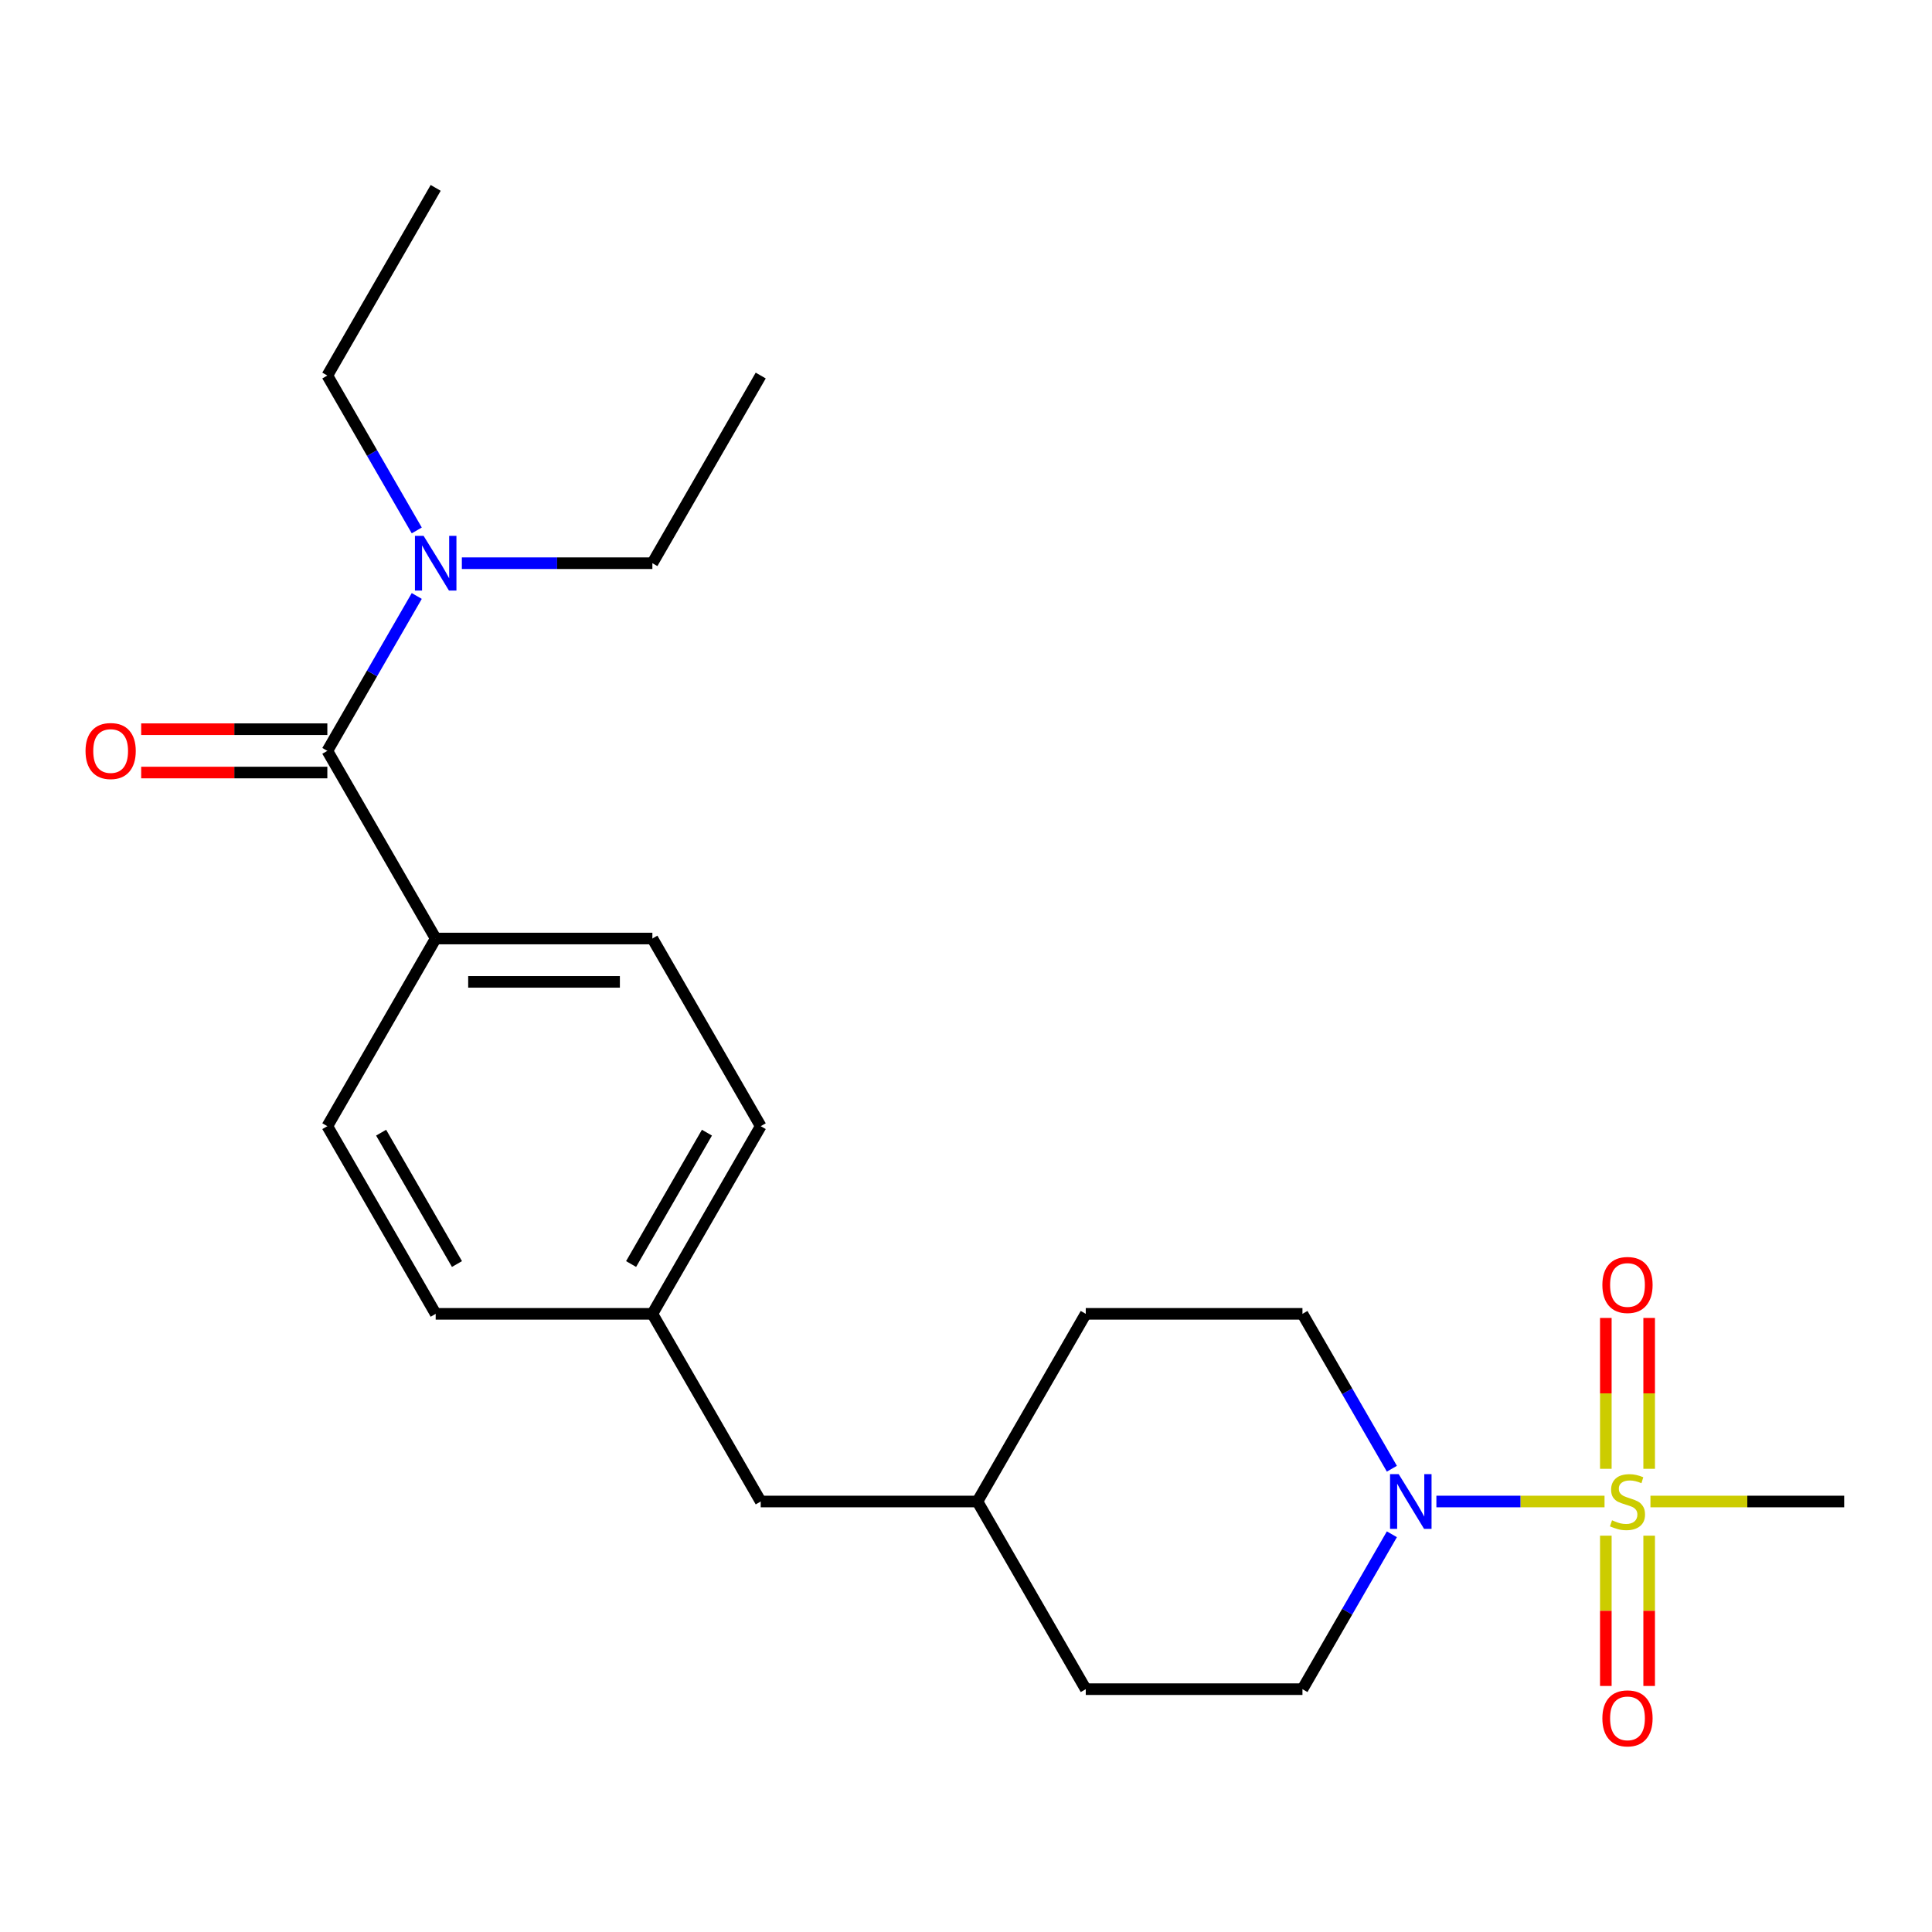 <?xml version='1.0' encoding='iso-8859-1'?>
<svg version='1.1' baseProfile='full'
              xmlns='http://www.w3.org/2000/svg'
                      xmlns:rdkit='http://www.rdkit.org/xml'
                      xmlns:xlink='http://www.w3.org/1999/xlink'
                  xml:space='preserve'
width='1000px' height='1000px' viewBox='0 0 1000 1000'>
<!-- END OF HEADER -->
<rect style='opacity:1.0;fill:#FFFFFF;stroke:none' width='1000' height='1000' x='0' y='0'> </rect>
<path class='bond-0' d='M 830.502,777.177 L 786.988,777.177' style='fill:none;fill-rule:evenodd;stroke:#CCCC00;stroke-width:6px;stroke-linecap:butt;stroke-linejoin:miter;stroke-opacity:1' />
<path class='bond-0' d='M 786.988,777.177 L 743.474,777.177' style='fill:none;fill-rule:evenodd;stroke:#0000FF;stroke-width:6px;stroke-linecap:butt;stroke-linejoin:miter;stroke-opacity:1' />
<path class='bond-2' d='M 853.602,760.253 L 853.602,721.206' style='fill:none;fill-rule:evenodd;stroke:#CCCC00;stroke-width:6px;stroke-linecap:butt;stroke-linejoin:miter;stroke-opacity:1' />
<path class='bond-2' d='M 853.602,721.206 L 853.602,682.159' style='fill:none;fill-rule:evenodd;stroke:#FF0000;stroke-width:6px;stroke-linecap:butt;stroke-linejoin:miter;stroke-opacity:1' />
<path class='bond-2' d='M 831.17,760.253 L 831.17,721.206' style='fill:none;fill-rule:evenodd;stroke:#CCCC00;stroke-width:6px;stroke-linecap:butt;stroke-linejoin:miter;stroke-opacity:1' />
<path class='bond-2' d='M 831.17,721.206 L 831.17,682.159' style='fill:none;fill-rule:evenodd;stroke:#FF0000;stroke-width:6px;stroke-linecap:butt;stroke-linejoin:miter;stroke-opacity:1' />
<path class='bond-3' d='M 831.17,794.861 L 831.17,833.758' style='fill:none;fill-rule:evenodd;stroke:#CCCC00;stroke-width:6px;stroke-linecap:butt;stroke-linejoin:miter;stroke-opacity:1' />
<path class='bond-3' d='M 831.17,833.758 L 831.17,872.655' style='fill:none;fill-rule:evenodd;stroke:#FF0000;stroke-width:6px;stroke-linecap:butt;stroke-linejoin:miter;stroke-opacity:1' />
<path class='bond-3' d='M 853.602,794.861 L 853.602,833.758' style='fill:none;fill-rule:evenodd;stroke:#CCCC00;stroke-width:6px;stroke-linecap:butt;stroke-linejoin:miter;stroke-opacity:1' />
<path class='bond-3' d='M 853.602,833.758 L 853.602,872.655' style='fill:none;fill-rule:evenodd;stroke:#FF0000;stroke-width:6px;stroke-linecap:butt;stroke-linejoin:miter;stroke-opacity:1' />
<path class='bond-11' d='M 854.27,777.177 L 904.408,777.177' style='fill:none;fill-rule:evenodd;stroke:#CCCC00;stroke-width:6px;stroke-linecap:butt;stroke-linejoin:miter;stroke-opacity:1' />
<path class='bond-11' d='M 904.408,777.177 L 954.545,777.177' style='fill:none;fill-rule:evenodd;stroke:#000000;stroke-width:6px;stroke-linecap:butt;stroke-linejoin:miter;stroke-opacity:1' />
<path class='bond-7' d='M 720.433,794.141 L 697.29,834.226' style='fill:none;fill-rule:evenodd;stroke:#0000FF;stroke-width:6px;stroke-linecap:butt;stroke-linejoin:miter;stroke-opacity:1' />
<path class='bond-7' d='M 697.29,834.226 L 674.147,874.31' style='fill:none;fill-rule:evenodd;stroke:#000000;stroke-width:6px;stroke-linecap:butt;stroke-linejoin:miter;stroke-opacity:1' />
<path class='bond-8' d='M 720.433,760.213 L 697.29,720.129' style='fill:none;fill-rule:evenodd;stroke:#0000FF;stroke-width:6px;stroke-linecap:butt;stroke-linejoin:miter;stroke-opacity:1' />
<path class='bond-8' d='M 697.29,720.129 L 674.147,680.044' style='fill:none;fill-rule:evenodd;stroke:#000000;stroke-width:6px;stroke-linecap:butt;stroke-linejoin:miter;stroke-opacity:1' />
<path class='bond-1' d='M 169.43,388.646 L 225.51,485.779' style='fill:none;fill-rule:evenodd;stroke:#000000;stroke-width:6px;stroke-linecap:butt;stroke-linejoin:miter;stroke-opacity:1' />
<path class='bond-5' d='M 169.43,388.646 L 192.573,348.562' style='fill:none;fill-rule:evenodd;stroke:#000000;stroke-width:6px;stroke-linecap:butt;stroke-linejoin:miter;stroke-opacity:1' />
<path class='bond-5' d='M 192.573,348.562 L 215.716,308.477' style='fill:none;fill-rule:evenodd;stroke:#0000FF;stroke-width:6px;stroke-linecap:butt;stroke-linejoin:miter;stroke-opacity:1' />
<path class='bond-6' d='M 169.43,377.43 L 121.252,377.43' style='fill:none;fill-rule:evenodd;stroke:#000000;stroke-width:6px;stroke-linecap:butt;stroke-linejoin:miter;stroke-opacity:1' />
<path class='bond-6' d='M 121.252,377.43 L 73.075,377.43' style='fill:none;fill-rule:evenodd;stroke:#FF0000;stroke-width:6px;stroke-linecap:butt;stroke-linejoin:miter;stroke-opacity:1' />
<path class='bond-6' d='M 169.43,399.862 L 121.252,399.862' style='fill:none;fill-rule:evenodd;stroke:#000000;stroke-width:6px;stroke-linecap:butt;stroke-linejoin:miter;stroke-opacity:1' />
<path class='bond-6' d='M 121.252,399.862 L 73.075,399.862' style='fill:none;fill-rule:evenodd;stroke:#FF0000;stroke-width:6px;stroke-linecap:butt;stroke-linejoin:miter;stroke-opacity:1' />
<path class='bond-4' d='M 225.51,485.779 L 337.669,485.779' style='fill:none;fill-rule:evenodd;stroke:#000000;stroke-width:6px;stroke-linecap:butt;stroke-linejoin:miter;stroke-opacity:1' />
<path class='bond-4' d='M 242.334,508.211 L 320.845,508.211' style='fill:none;fill-rule:evenodd;stroke:#000000;stroke-width:6px;stroke-linecap:butt;stroke-linejoin:miter;stroke-opacity:1' />
<path class='bond-24' d='M 225.51,485.779 L 169.43,582.912' style='fill:none;fill-rule:evenodd;stroke:#000000;stroke-width:6px;stroke-linecap:butt;stroke-linejoin:miter;stroke-opacity:1' />
<path class='bond-19' d='M 215.716,274.549 L 192.573,234.465' style='fill:none;fill-rule:evenodd;stroke:#0000FF;stroke-width:6px;stroke-linecap:butt;stroke-linejoin:miter;stroke-opacity:1' />
<path class='bond-19' d='M 192.573,234.465 L 169.43,194.38' style='fill:none;fill-rule:evenodd;stroke:#000000;stroke-width:6px;stroke-linecap:butt;stroke-linejoin:miter;stroke-opacity:1' />
<path class='bond-20' d='M 239.054,291.513 L 288.361,291.513' style='fill:none;fill-rule:evenodd;stroke:#0000FF;stroke-width:6px;stroke-linecap:butt;stroke-linejoin:miter;stroke-opacity:1' />
<path class='bond-20' d='M 288.361,291.513 L 337.669,291.513' style='fill:none;fill-rule:evenodd;stroke:#000000;stroke-width:6px;stroke-linecap:butt;stroke-linejoin:miter;stroke-opacity:1' />
<path class='bond-16' d='M 674.147,874.31 L 561.988,874.31' style='fill:none;fill-rule:evenodd;stroke:#000000;stroke-width:6px;stroke-linecap:butt;stroke-linejoin:miter;stroke-opacity:1' />
<path class='bond-17' d='M 674.147,680.044 L 561.988,680.044' style='fill:none;fill-rule:evenodd;stroke:#000000;stroke-width:6px;stroke-linecap:butt;stroke-linejoin:miter;stroke-opacity:1' />
<path class='bond-9' d='M 337.669,485.779 L 393.749,582.912' style='fill:none;fill-rule:evenodd;stroke:#000000;stroke-width:6px;stroke-linecap:butt;stroke-linejoin:miter;stroke-opacity:1' />
<path class='bond-10' d='M 169.43,582.912 L 225.51,680.044' style='fill:none;fill-rule:evenodd;stroke:#000000;stroke-width:6px;stroke-linecap:butt;stroke-linejoin:miter;stroke-opacity:1' />
<path class='bond-10' d='M 197.269,586.266 L 236.524,654.259' style='fill:none;fill-rule:evenodd;stroke:#000000;stroke-width:6px;stroke-linecap:butt;stroke-linejoin:miter;stroke-opacity:1' />
<path class='bond-12' d='M 337.669,680.044 L 393.749,777.177' style='fill:none;fill-rule:evenodd;stroke:#000000;stroke-width:6px;stroke-linecap:butt;stroke-linejoin:miter;stroke-opacity:1' />
<path class='bond-14' d='M 337.669,680.044 L 225.51,680.044' style='fill:none;fill-rule:evenodd;stroke:#000000;stroke-width:6px;stroke-linecap:butt;stroke-linejoin:miter;stroke-opacity:1' />
<path class='bond-15' d='M 337.669,680.044 L 393.749,582.912' style='fill:none;fill-rule:evenodd;stroke:#000000;stroke-width:6px;stroke-linecap:butt;stroke-linejoin:miter;stroke-opacity:1' />
<path class='bond-15' d='M 326.654,654.259 L 365.91,586.266' style='fill:none;fill-rule:evenodd;stroke:#000000;stroke-width:6px;stroke-linecap:butt;stroke-linejoin:miter;stroke-opacity:1' />
<path class='bond-13' d='M 393.749,777.177 L 505.908,777.177' style='fill:none;fill-rule:evenodd;stroke:#000000;stroke-width:6px;stroke-linecap:butt;stroke-linejoin:miter;stroke-opacity:1' />
<path class='bond-23' d='M 561.988,874.31 L 505.908,777.177' style='fill:none;fill-rule:evenodd;stroke:#000000;stroke-width:6px;stroke-linecap:butt;stroke-linejoin:miter;stroke-opacity:1' />
<path class='bond-18' d='M 561.988,680.044 L 505.908,777.177' style='fill:none;fill-rule:evenodd;stroke:#000000;stroke-width:6px;stroke-linecap:butt;stroke-linejoin:miter;stroke-opacity:1' />
<path class='bond-21' d='M 169.43,194.38 L 225.51,97.247' style='fill:none;fill-rule:evenodd;stroke:#000000;stroke-width:6px;stroke-linecap:butt;stroke-linejoin:miter;stroke-opacity:1' />
<path class='bond-22' d='M 337.669,291.513 L 393.749,194.38' style='fill:none;fill-rule:evenodd;stroke:#000000;stroke-width:6px;stroke-linecap:butt;stroke-linejoin:miter;stroke-opacity:1' />
<path  class='atom-0' d='M 834.386 786.897
Q 834.706 787.017, 836.026 787.577
Q 837.346 788.137, 838.786 788.497
Q 840.266 788.817, 841.706 788.817
Q 844.386 788.817, 845.946 787.537
Q 847.506 786.217, 847.506 783.937
Q 847.506 782.377, 846.706 781.417
Q 845.946 780.457, 844.746 779.937
Q 843.546 779.417, 841.546 778.817
Q 839.026 778.057, 837.506 777.337
Q 836.026 776.617, 834.946 775.097
Q 833.906 773.577, 833.906 771.017
Q 833.906 767.457, 836.306 765.257
Q 838.746 763.057, 843.546 763.057
Q 846.826 763.057, 850.546 764.617
L 849.626 767.697
Q 846.226 766.297, 843.666 766.297
Q 840.906 766.297, 839.386 767.457
Q 837.866 768.577, 837.906 770.537
Q 837.906 772.057, 838.666 772.977
Q 839.466 773.897, 840.586 774.417
Q 841.746 774.937, 843.666 775.537
Q 846.226 776.337, 847.746 777.137
Q 849.266 777.937, 850.346 779.577
Q 851.466 781.177, 851.466 783.937
Q 851.466 787.857, 848.826 789.977
Q 846.226 792.057, 841.866 792.057
Q 839.346 792.057, 837.426 791.497
Q 835.546 790.977, 833.306 790.057
L 834.386 786.897
' fill='#CCCC00'/>
<path  class='atom-1' d='M 723.967 763.017
L 733.247 778.017
Q 734.167 779.497, 735.647 782.177
Q 737.127 784.857, 737.207 785.017
L 737.207 763.017
L 740.967 763.017
L 740.967 791.337
L 737.087 791.337
L 727.127 774.937
Q 725.967 773.017, 724.727 770.817
Q 723.527 768.617, 723.167 767.937
L 723.167 791.337
L 719.487 791.337
L 719.487 763.017
L 723.967 763.017
' fill='#0000FF'/>
<path  class='atom-3' d='M 829.386 665.098
Q 829.386 658.298, 832.746 654.498
Q 836.106 650.698, 842.386 650.698
Q 848.666 650.698, 852.026 654.498
Q 855.386 658.298, 855.386 665.098
Q 855.386 671.978, 851.986 675.898
Q 848.586 679.778, 842.386 679.778
Q 836.146 679.778, 832.746 675.898
Q 829.386 672.018, 829.386 665.098
M 842.386 676.578
Q 846.706 676.578, 849.026 673.698
Q 851.386 670.778, 851.386 665.098
Q 851.386 659.538, 849.026 656.738
Q 846.706 653.898, 842.386 653.898
Q 838.066 653.898, 835.706 656.698
Q 833.386 659.498, 833.386 665.098
Q 833.386 670.818, 835.706 673.698
Q 838.066 676.578, 842.386 676.578
' fill='#FF0000'/>
<path  class='atom-4' d='M 829.386 889.417
Q 829.386 882.617, 832.746 878.817
Q 836.106 875.017, 842.386 875.017
Q 848.666 875.017, 852.026 878.817
Q 855.386 882.617, 855.386 889.417
Q 855.386 896.297, 851.986 900.217
Q 848.586 904.097, 842.386 904.097
Q 836.146 904.097, 832.746 900.217
Q 829.386 896.337, 829.386 889.417
M 842.386 900.897
Q 846.706 900.897, 849.026 898.017
Q 851.386 895.097, 851.386 889.417
Q 851.386 883.857, 849.026 881.057
Q 846.706 878.217, 842.386 878.217
Q 838.066 878.217, 835.706 881.017
Q 833.386 883.817, 833.386 889.417
Q 833.386 895.137, 835.706 898.017
Q 838.066 900.897, 842.386 900.897
' fill='#FF0000'/>
<path  class='atom-6' d='M 219.25 277.353
L 228.53 292.353
Q 229.45 293.833, 230.93 296.513
Q 232.41 299.193, 232.49 299.353
L 232.49 277.353
L 236.25 277.353
L 236.25 305.673
L 232.37 305.673
L 222.41 289.273
Q 221.25 287.353, 220.01 285.153
Q 218.81 282.953, 218.45 282.273
L 218.45 305.673
L 214.77 305.673
L 214.77 277.353
L 219.25 277.353
' fill='#0000FF'/>
<path  class='atom-7' d='M 44.271 388.726
Q 44.271 381.926, 47.631 378.126
Q 50.991 374.326, 57.271 374.326
Q 63.551 374.326, 66.911 378.126
Q 70.271 381.926, 70.271 388.726
Q 70.271 395.606, 66.871 399.526
Q 63.471 403.406, 57.271 403.406
Q 51.031 403.406, 47.631 399.526
Q 44.271 395.646, 44.271 388.726
M 57.271 400.206
Q 61.591 400.206, 63.911 397.326
Q 66.271 394.406, 66.271 388.726
Q 66.271 383.166, 63.911 380.366
Q 61.591 377.526, 57.271 377.526
Q 52.951 377.526, 50.591 380.326
Q 48.271 383.126, 48.271 388.726
Q 48.271 394.446, 50.591 397.326
Q 52.951 400.206, 57.271 400.206
' fill='#FF0000'/>
</svg>
